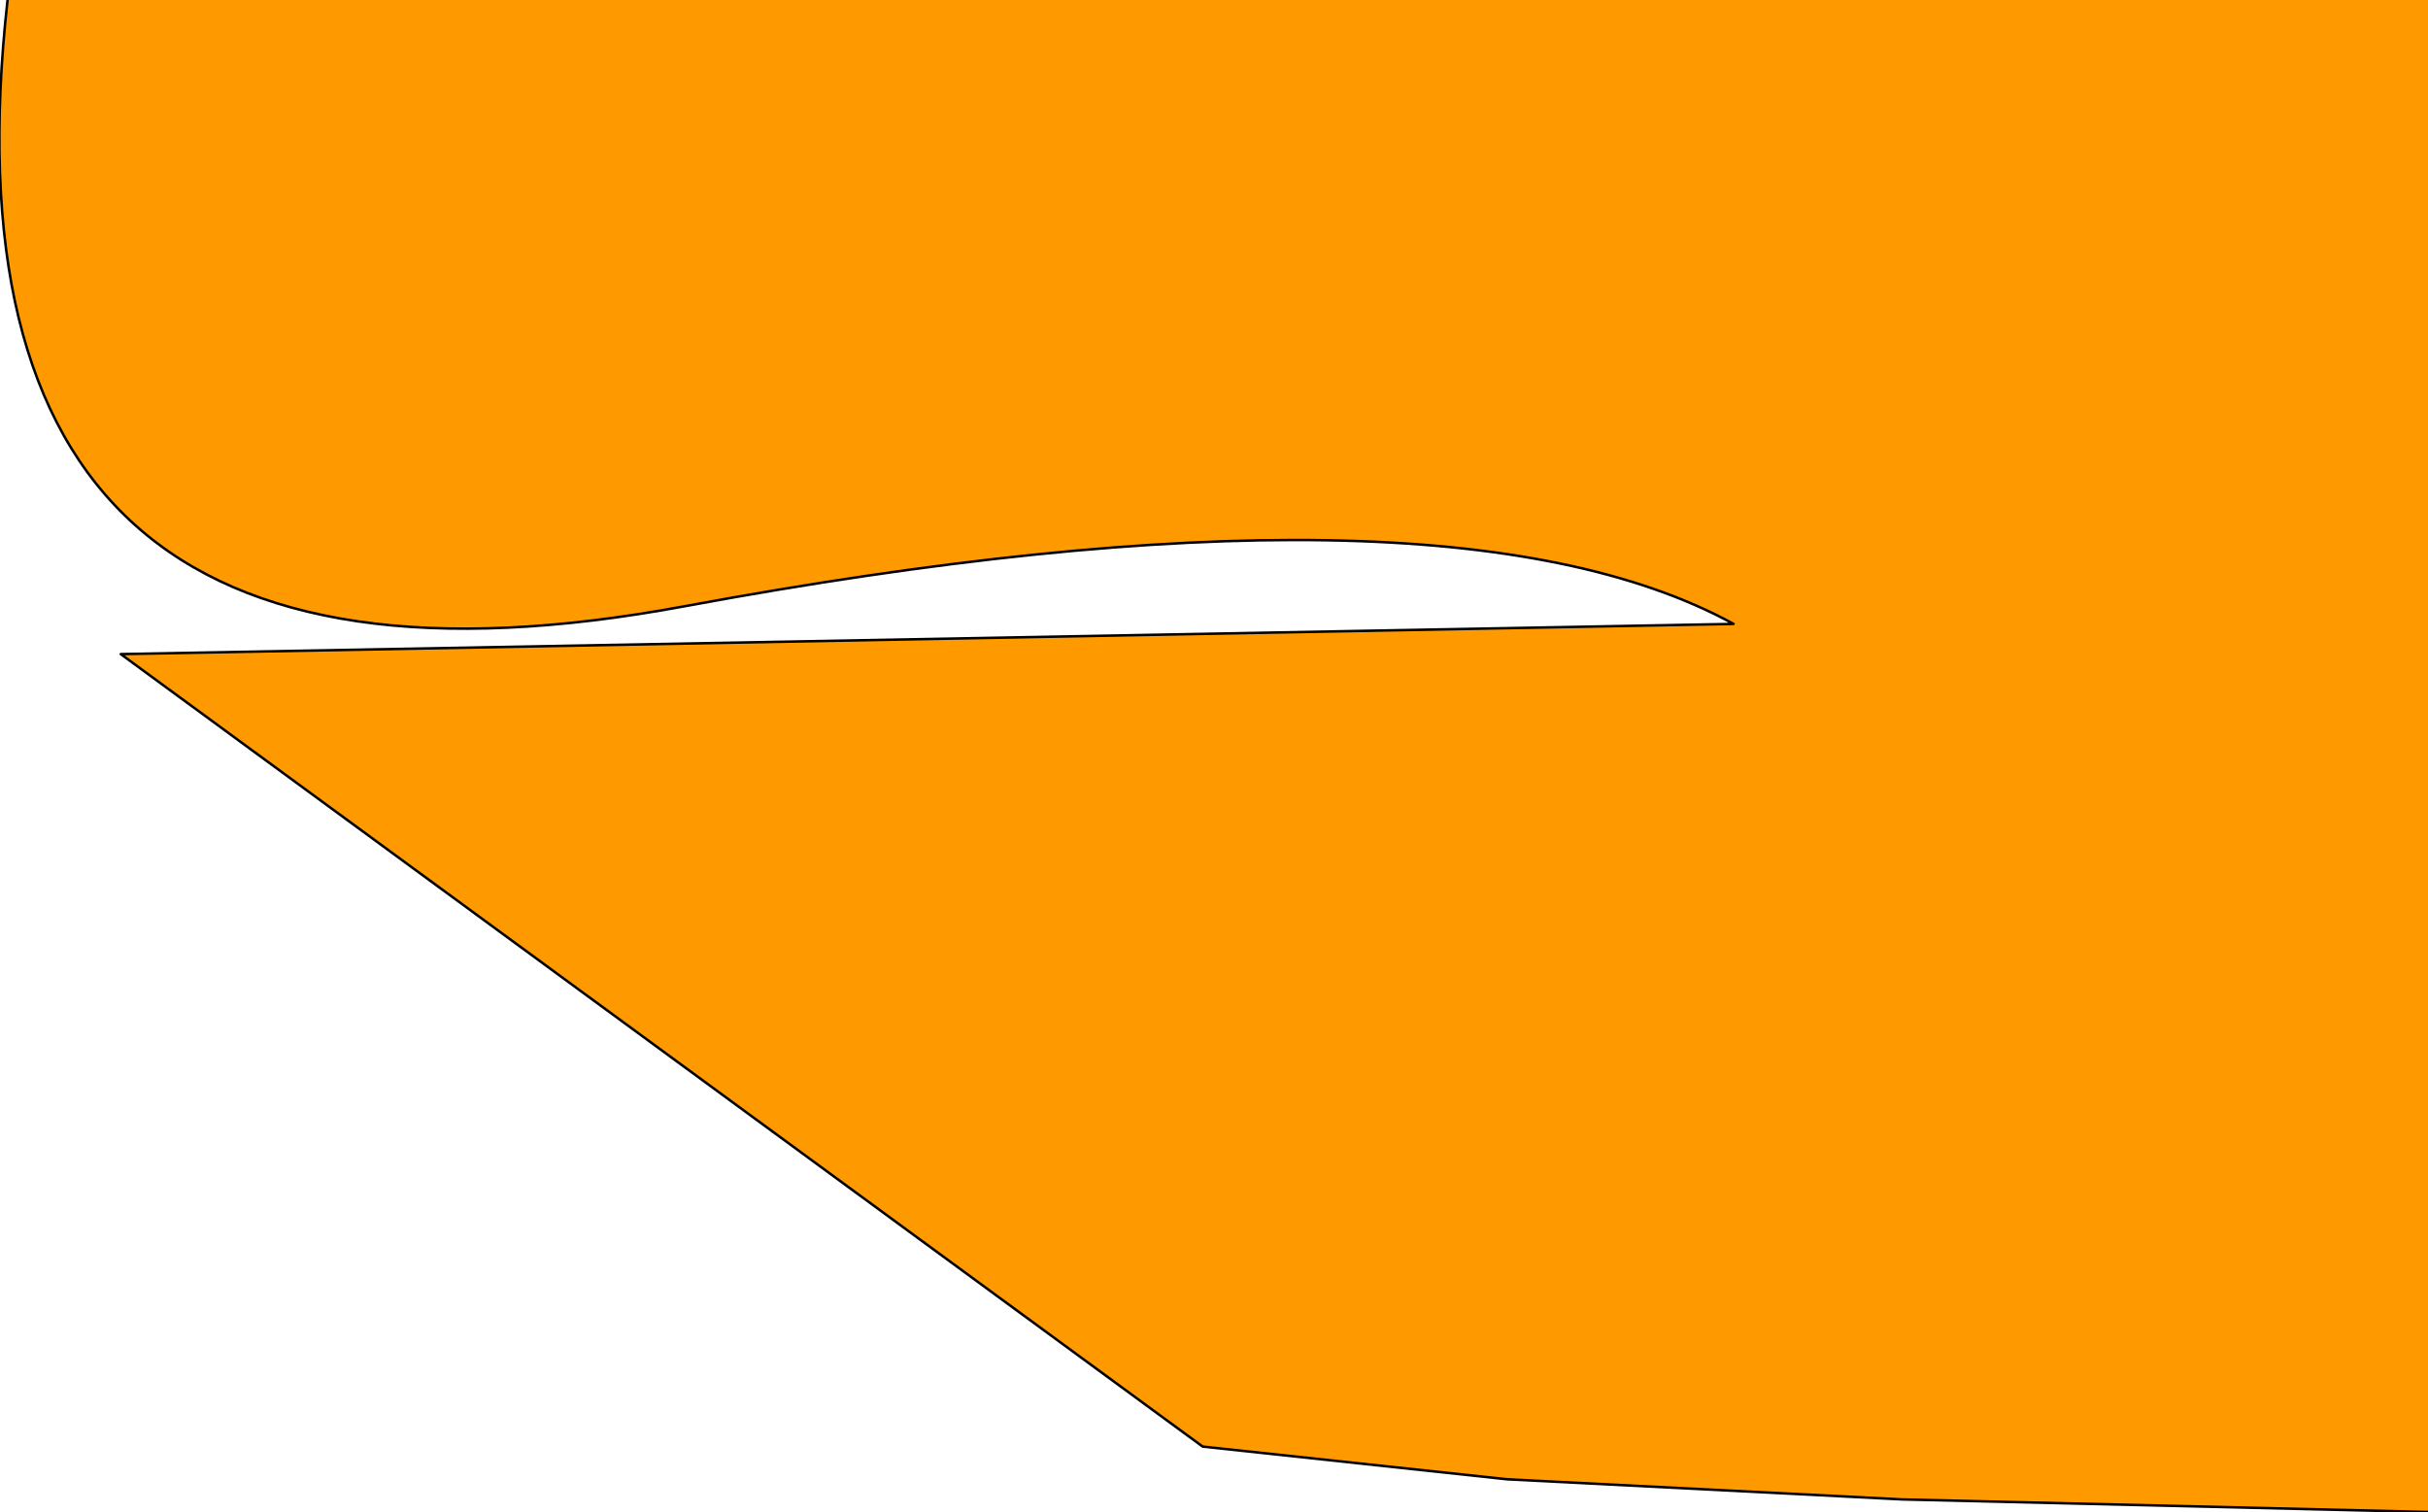 <?xml version="1.0" encoding="UTF-8" standalone="no"?>
<svg xmlns:xlink="http://www.w3.org/1999/xlink" height="30.05px" width="48.25px" xmlns="http://www.w3.org/2000/svg">
  <g transform="matrix(1.0, 0.0, 0.0, 1.0, 24.1, 15.05)">
    <path d="M24.15 15.0 L13.7 14.75 5.85 14.35 -0.2 13.7 -21.7 -2.05 10.35 -2.65 Q4.6 -5.8 -10.5 -3.0 -25.6 -0.2 -23.95 -15.05 L24.15 -15.05 24.15 15.0" fill="#ff9900" fill-rule="evenodd" stroke="none"/>
    <path d="M-23.95 -15.05 Q-25.6 -0.2 -10.5 -3.0 4.6 -5.8 10.35 -2.65 L-21.7 -2.05 -0.2 13.7 5.85 14.35 13.7 14.75 24.15 15.0" fill="none" stroke="#000000" stroke-linecap="round" stroke-linejoin="round" stroke-width="0.05"/>
  </g>
</svg>

